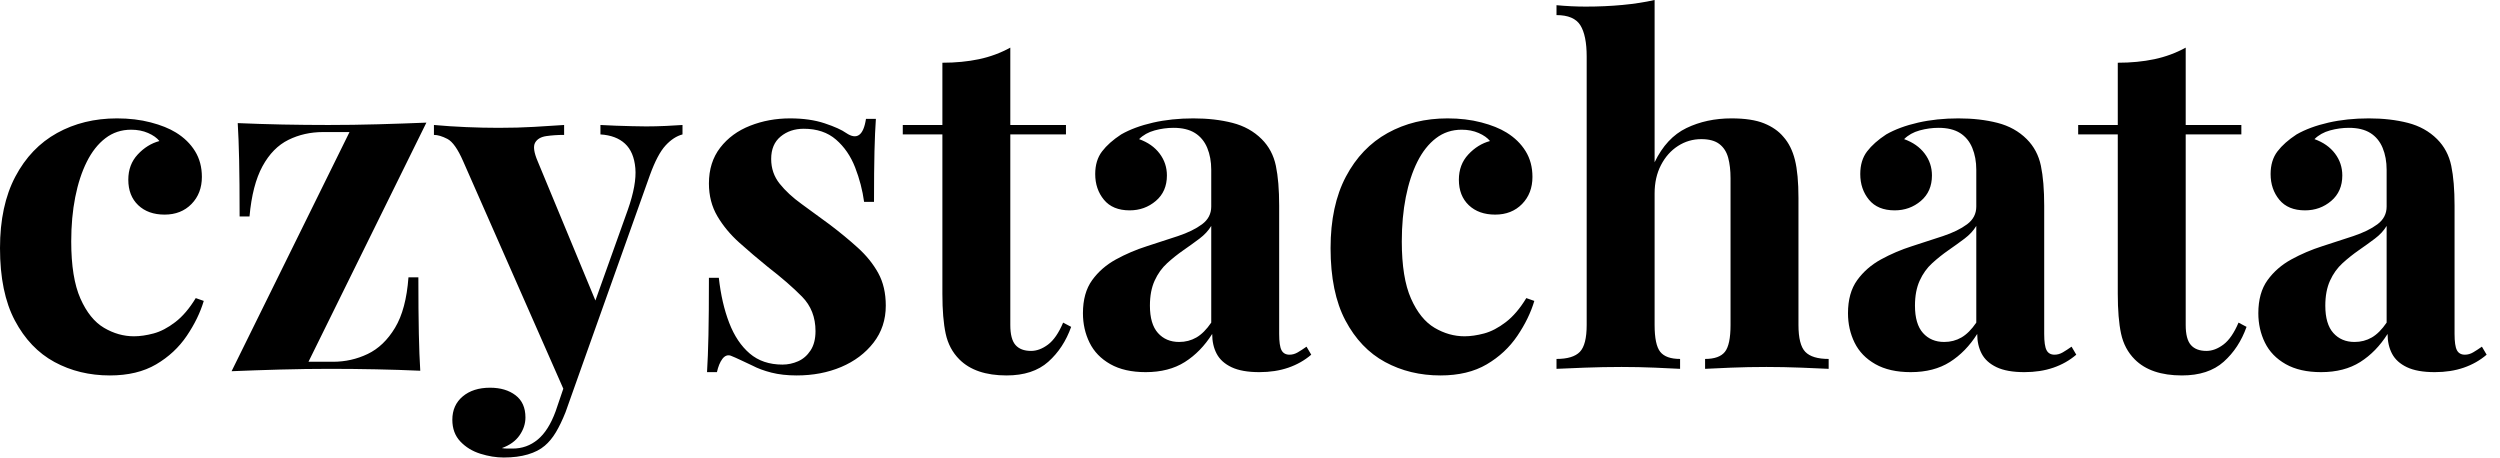 <svg baseProfile="full" height="28" version="1.1" viewBox="0 0 153 28" width="153" xmlns="http://www.w3.org/2000/svg" xmlns:ev="http://www.w3.org/2001/xml-events" xmlns:xlink="http://www.w3.org/1999/xlink"><defs /><g><path d="M8.198 7.245Q9.324 7.245 10.262 7.491Q11.2 7.736 11.806 8.111Q12.557 8.573 12.975 9.252Q13.394 9.93 13.394 10.825Q13.394 11.835 12.759 12.485Q12.124 13.134 11.113 13.134Q10.103 13.134 9.497 12.557Q8.891 11.979 8.891 10.998Q8.891 10.074 9.468 9.454Q10.045 8.833 10.796 8.631Q10.565 8.342 10.103 8.14Q9.641 7.938 9.064 7.938Q8.169 7.938 7.491 8.458Q6.812 8.977 6.351 9.901Q5.889 10.825 5.643 12.066Q5.398 13.307 5.398 14.779Q5.398 17.002 5.961 18.272Q6.524 19.542 7.404 20.062Q8.285 20.581 9.237 20.581Q9.786 20.581 10.435 20.408Q11.085 20.235 11.763 19.715Q12.441 19.196 13.019 18.243L13.509 18.416Q13.192 19.485 12.47 20.553Q11.748 21.621 10.594 22.299Q9.439 22.977 7.765 22.977Q5.889 22.977 4.373 22.155Q2.858 21.332 1.948 19.614Q1.039 17.897 1.039 15.184Q1.039 12.586 1.977 10.81Q2.915 9.035 4.532 8.14Q6.148 7.245 8.198 7.245Z M27.134 7.505 19.918 22.14H21.419Q22.544 22.14 23.54 21.664Q24.536 21.188 25.214 20.062Q25.893 18.936 26.037 16.973H26.643Q26.643 19.08 26.672 20.423Q26.701 21.765 26.759 22.689Q25.46 22.631 24.045 22.602Q22.631 22.573 21.216 22.573Q19.744 22.573 18.186 22.616Q16.627 22.66 15.212 22.718L22.429 8.082H20.812Q19.658 8.082 18.691 8.559Q17.724 9.035 17.103 10.175Q16.482 11.315 16.309 13.249H15.703Q15.703 11.113 15.674 9.786Q15.645 8.458 15.588 7.534Q16.915 7.592 18.33 7.621Q19.744 7.649 21.13 7.649Q22.631 7.649 24.175 7.606Q25.72 7.563 27.134 7.505Z M42.808 7.649V8.227Q42.26 8.371 41.769 8.905Q41.278 9.439 40.816 10.709L36.746 22.14L35.678 24.161L29.386 9.872Q28.895 8.746 28.419 8.501Q27.942 8.256 27.596 8.256V7.649Q28.548 7.736 29.573 7.779Q30.598 7.823 31.551 7.823Q32.734 7.823 33.715 7.765Q34.697 7.707 35.563 7.649V8.256Q34.986 8.256 34.48 8.328Q33.975 8.4 33.788 8.732Q33.6 9.064 33.946 9.872L37.584 18.647L37.324 18.821L39.46 12.845Q40.008 11.287 39.922 10.291Q39.835 9.295 39.287 8.79Q38.738 8.285 37.786 8.227V7.649Q38.247 7.678 38.738 7.693Q39.229 7.707 39.72 7.722Q40.21 7.736 40.586 7.736Q41.163 7.736 41.798 7.707Q42.433 7.678 42.808 7.649ZM36.746 22.14 35.649 25.229Q35.361 25.951 35.058 26.456Q34.755 26.961 34.379 27.278Q33.975 27.625 33.34 27.812Q32.705 28.0 31.868 28.0Q31.175 28.0 30.439 27.769Q29.703 27.538 29.212 27.019Q28.722 26.499 28.722 25.691Q28.722 24.796 29.357 24.262Q29.992 23.728 31.031 23.728Q31.984 23.728 32.59 24.19Q33.196 24.652 33.196 25.546Q33.196 26.124 32.835 26.643Q32.474 27.163 31.753 27.423Q31.897 27.452 32.099 27.452Q32.301 27.452 32.416 27.452Q33.282 27.452 33.946 26.903Q34.61 26.355 35.043 25.171L36.054 22.198Z M49.39 7.245Q50.602 7.245 51.511 7.548Q52.421 7.852 52.825 8.14Q53.806 8.804 54.037 7.274H54.643Q54.586 8.082 54.557 9.252Q54.528 10.421 54.528 12.355H53.922Q53.777 11.287 53.373 10.247Q52.969 9.208 52.204 8.544Q51.439 7.88 50.227 7.88Q49.39 7.88 48.812 8.357Q48.235 8.833 48.235 9.728Q48.235 10.594 48.755 11.243Q49.274 11.893 50.097 12.485Q50.92 13.076 51.814 13.74Q52.767 14.462 53.546 15.169Q54.326 15.876 54.788 16.713Q55.249 17.551 55.249 18.705Q55.249 20.004 54.499 20.971Q53.748 21.938 52.522 22.458Q51.295 22.977 49.794 22.977Q48.928 22.977 48.249 22.804Q47.571 22.631 47.08 22.371Q46.705 22.198 46.373 22.039Q46.041 21.88 45.753 21.765Q45.464 21.678 45.247 21.967Q45.031 22.256 44.915 22.775H44.309Q44.367 21.852 44.396 20.524Q44.425 19.196 44.425 17.002H45.031Q45.204 18.561 45.666 19.759Q46.128 20.957 46.922 21.635Q47.715 22.313 48.928 22.313Q49.419 22.313 49.88 22.111Q50.342 21.909 50.645 21.447Q50.948 20.986 50.948 20.264Q50.948 18.994 50.126 18.157Q49.303 17.32 48.033 16.338Q47.109 15.588 46.287 14.852Q45.464 14.115 44.944 13.235Q44.425 12.355 44.425 11.229Q44.425 9.93 45.118 9.035Q45.81 8.14 46.951 7.693Q48.091 7.245 49.39 7.245Z M62.87 2.915V7.649H66.276V8.227H62.87V19.889Q62.87 20.755 63.188 21.115Q63.505 21.476 64.14 21.476Q64.66 21.476 65.179 21.087Q65.699 20.697 66.103 19.744L66.594 20.004Q66.132 21.303 65.194 22.14Q64.256 22.977 62.639 22.977Q61.687 22.977 60.965 22.732Q60.243 22.487 59.753 21.996Q59.118 21.361 58.915 20.423Q58.713 19.485 58.713 17.984V8.227H56.289V7.649H58.713V3.839Q59.926 3.839 60.951 3.623Q61.975 3.406 62.87 2.915Z M71.155 22.775Q69.856 22.775 68.99 22.285Q68.124 21.794 67.72 20.971Q67.315 20.148 67.315 19.167Q67.315 17.926 67.878 17.146Q68.441 16.367 69.336 15.876Q70.231 15.386 71.227 15.068Q72.223 14.751 73.132 14.447Q74.041 14.144 74.604 13.726Q75.167 13.307 75.167 12.643V10.392Q75.167 9.641 74.922 9.049Q74.676 8.458 74.171 8.14Q73.666 7.823 72.858 7.823Q72.28 7.823 71.703 7.981Q71.126 8.14 70.751 8.515Q71.559 8.804 72.006 9.396Q72.454 9.988 72.454 10.738Q72.454 11.72 71.775 12.297Q71.097 12.874 70.173 12.874Q69.134 12.874 68.6 12.225Q68.066 11.575 68.066 10.652Q68.066 9.814 68.485 9.266Q68.903 8.718 69.654 8.227Q70.462 7.765 71.602 7.505Q72.742 7.245 74.07 7.245Q75.398 7.245 76.466 7.52Q77.534 7.794 78.256 8.515Q78.92 9.179 79.122 10.146Q79.324 11.113 79.324 12.586V20.437Q79.324 21.159 79.468 21.433Q79.612 21.707 79.959 21.707Q80.219 21.707 80.464 21.563Q80.709 21.419 80.998 21.216L81.287 21.707Q80.68 22.227 79.887 22.501Q79.093 22.775 78.111 22.775Q77.043 22.775 76.408 22.472Q75.773 22.169 75.499 21.649Q75.225 21.13 75.225 20.437Q74.532 21.534 73.551 22.155Q72.569 22.775 71.155 22.775ZM73.204 20.928Q73.781 20.928 74.258 20.654Q74.734 20.379 75.167 19.744V13.827Q74.907 14.26 74.445 14.606Q73.984 14.953 73.464 15.313Q72.944 15.674 72.468 16.107Q71.992 16.54 71.703 17.175Q71.414 17.81 71.414 18.705Q71.414 19.831 71.905 20.379Q72.396 20.928 73.204 20.928Z M89.629 7.245Q90.755 7.245 91.693 7.491Q92.631 7.736 93.237 8.111Q93.988 8.573 94.406 9.252Q94.825 9.93 94.825 10.825Q94.825 11.835 94.19 12.485Q93.555 13.134 92.544 13.134Q91.534 13.134 90.928 12.557Q90.322 11.979 90.322 10.998Q90.322 10.074 90.899 9.454Q91.476 8.833 92.227 8.631Q91.996 8.342 91.534 8.14Q91.072 7.938 90.495 7.938Q89.6 7.938 88.922 8.458Q88.243 8.977 87.781 9.901Q87.32 10.825 87.074 12.066Q86.829 13.307 86.829 14.779Q86.829 17.002 87.392 18.272Q87.955 19.542 88.835 20.062Q89.715 20.581 90.668 20.581Q91.216 20.581 91.866 20.408Q92.515 20.235 93.194 19.715Q93.872 19.196 94.449 18.243L94.94 18.416Q94.623 19.485 93.901 20.553Q93.179 21.621 92.025 22.299Q90.87 22.977 89.196 22.977Q87.32 22.977 85.804 22.155Q84.289 21.332 83.379 19.614Q82.47 17.897 82.47 15.184Q82.47 12.586 83.408 10.81Q84.346 9.035 85.963 8.14Q87.579 7.245 89.629 7.245Z M102.301 0.0V9.93Q103.023 8.429 104.249 7.837Q105.476 7.245 107.006 7.245Q108.247 7.245 108.998 7.548Q109.748 7.852 110.181 8.371Q110.672 8.92 110.889 9.786Q111.105 10.652 111.105 12.124V19.889Q111.105 21.101 111.524 21.534Q111.942 21.967 112.953 21.967V22.573Q112.404 22.544 111.293 22.501Q110.181 22.458 109.142 22.458Q108.016 22.458 106.963 22.501Q105.909 22.544 105.39 22.573V21.967Q106.256 21.967 106.602 21.534Q106.948 21.101 106.948 19.889V10.911Q106.948 10.19 106.804 9.656Q106.66 9.122 106.27 8.819Q105.88 8.515 105.159 8.515Q104.379 8.515 103.73 8.934Q103.08 9.353 102.691 10.103Q102.301 10.854 102.301 11.835V19.889Q102.301 21.101 102.647 21.534Q102.994 21.967 103.86 21.967V22.573Q103.34 22.544 102.33 22.501Q101.32 22.458 100.28 22.458Q99.155 22.458 98.014 22.501Q96.874 22.544 96.297 22.573V21.967Q97.307 21.967 97.726 21.534Q98.144 21.101 98.144 19.889V3.464Q98.144 2.165 97.755 1.544Q97.365 0.924 96.297 0.924V0.318Q97.221 0.404 98.087 0.404Q99.27 0.404 100.338 0.303Q101.406 0.202 102.301 0.0Z M117.975 22.775Q116.676 22.775 115.81 22.285Q114.944 21.794 114.54 20.971Q114.136 20.148 114.136 19.167Q114.136 17.926 114.699 17.146Q115.262 16.367 116.157 15.876Q117.052 15.386 118.047 15.068Q119.043 14.751 119.953 14.447Q120.862 14.144 121.425 13.726Q121.988 13.307 121.988 12.643V10.392Q121.988 9.641 121.742 9.049Q121.497 8.458 120.992 8.14Q120.487 7.823 119.678 7.823Q119.101 7.823 118.524 7.981Q117.946 8.14 117.571 8.515Q118.379 8.804 118.827 9.396Q119.274 9.988 119.274 10.738Q119.274 11.72 118.596 12.297Q117.918 12.874 116.994 12.874Q115.955 12.874 115.421 12.225Q114.887 11.575 114.887 10.652Q114.887 9.814 115.305 9.266Q115.724 8.718 116.474 8.227Q117.282 7.765 118.423 7.505Q119.563 7.245 120.891 7.245Q122.219 7.245 123.287 7.52Q124.355 7.794 125.076 8.515Q125.74 9.179 125.942 10.146Q126.144 11.113 126.144 12.586V20.437Q126.144 21.159 126.289 21.433Q126.433 21.707 126.779 21.707Q127.039 21.707 127.285 21.563Q127.53 21.419 127.819 21.216L128.107 21.707Q127.501 22.227 126.707 22.501Q125.913 22.775 124.932 22.775Q123.864 22.775 123.229 22.472Q122.594 22.169 122.32 21.649Q122.045 21.13 122.045 20.437Q121.353 21.534 120.371 22.155Q119.39 22.775 117.975 22.775ZM120.025 20.928Q120.602 20.928 121.078 20.654Q121.555 20.379 121.988 19.744V13.827Q121.728 14.26 121.266 14.606Q120.804 14.953 120.285 15.313Q119.765 15.674 119.289 16.107Q118.812 16.54 118.524 17.175Q118.235 17.81 118.235 18.705Q118.235 19.831 118.726 20.379Q119.216 20.928 120.025 20.928Z M134.804 2.915V7.649H138.21V8.227H134.804V19.889Q134.804 20.755 135.122 21.115Q135.439 21.476 136.074 21.476Q136.594 21.476 137.113 21.087Q137.633 20.697 138.037 19.744L138.528 20.004Q138.066 21.303 137.128 22.14Q136.19 22.977 134.573 22.977Q133.621 22.977 132.899 22.732Q132.177 22.487 131.687 21.996Q131.052 21.361 130.849 20.423Q130.647 19.485 130.647 17.984V8.227H128.223V7.649H130.647V3.839Q131.86 3.839 132.885 3.623Q133.909 3.406 134.804 2.915Z M143.089 22.775Q141.79 22.775 140.924 22.285Q140.058 21.794 139.654 20.971Q139.249 20.148 139.249 19.167Q139.249 17.926 139.812 17.146Q140.375 16.367 141.27 15.876Q142.165 15.386 143.161 15.068Q144.157 14.751 145.066 14.447Q145.975 14.144 146.538 13.726Q147.101 13.307 147.101 12.643V10.392Q147.101 9.641 146.856 9.049Q146.61 8.458 146.105 8.14Q145.6 7.823 144.792 7.823Q144.214 7.823 143.637 7.981Q143.06 8.14 142.685 8.515Q143.493 8.804 143.94 9.396Q144.388 9.988 144.388 10.738Q144.388 11.72 143.709 12.297Q143.031 12.874 142.107 12.874Q141.068 12.874 140.534 12.225Q140.0 11.575 140.0 10.652Q140.0 9.814 140.419 9.266Q140.837 8.718 141.588 8.227Q142.396 7.765 143.536 7.505Q144.676 7.245 146.004 7.245Q147.332 7.245 148.4 7.52Q149.468 7.794 150.19 8.515Q150.854 9.179 151.056 10.146Q151.258 11.113 151.258 12.586V20.437Q151.258 21.159 151.402 21.433Q151.546 21.707 151.893 21.707Q152.153 21.707 152.398 21.563Q152.643 21.419 152.932 21.216L153.221 21.707Q152.614 22.227 151.821 22.501Q151.027 22.775 150.045 22.775Q148.977 22.775 148.342 22.472Q147.707 22.169 147.433 21.649Q147.159 21.13 147.159 20.437Q146.466 21.534 145.485 22.155Q144.503 22.775 143.089 22.775ZM145.138 20.928Q145.715 20.928 146.192 20.654Q146.668 20.379 147.101 19.744V13.827Q146.841 14.26 146.379 14.606Q145.918 14.953 145.398 15.313Q144.878 15.674 144.402 16.107Q143.926 16.54 143.637 17.175Q143.348 17.81 143.348 18.705Q143.348 19.831 143.839 20.379Q144.33 20.928 145.138 20.928Z " fill="rgb(0,0,0)" transform="translate(-1.039, 0)" /></g></svg>